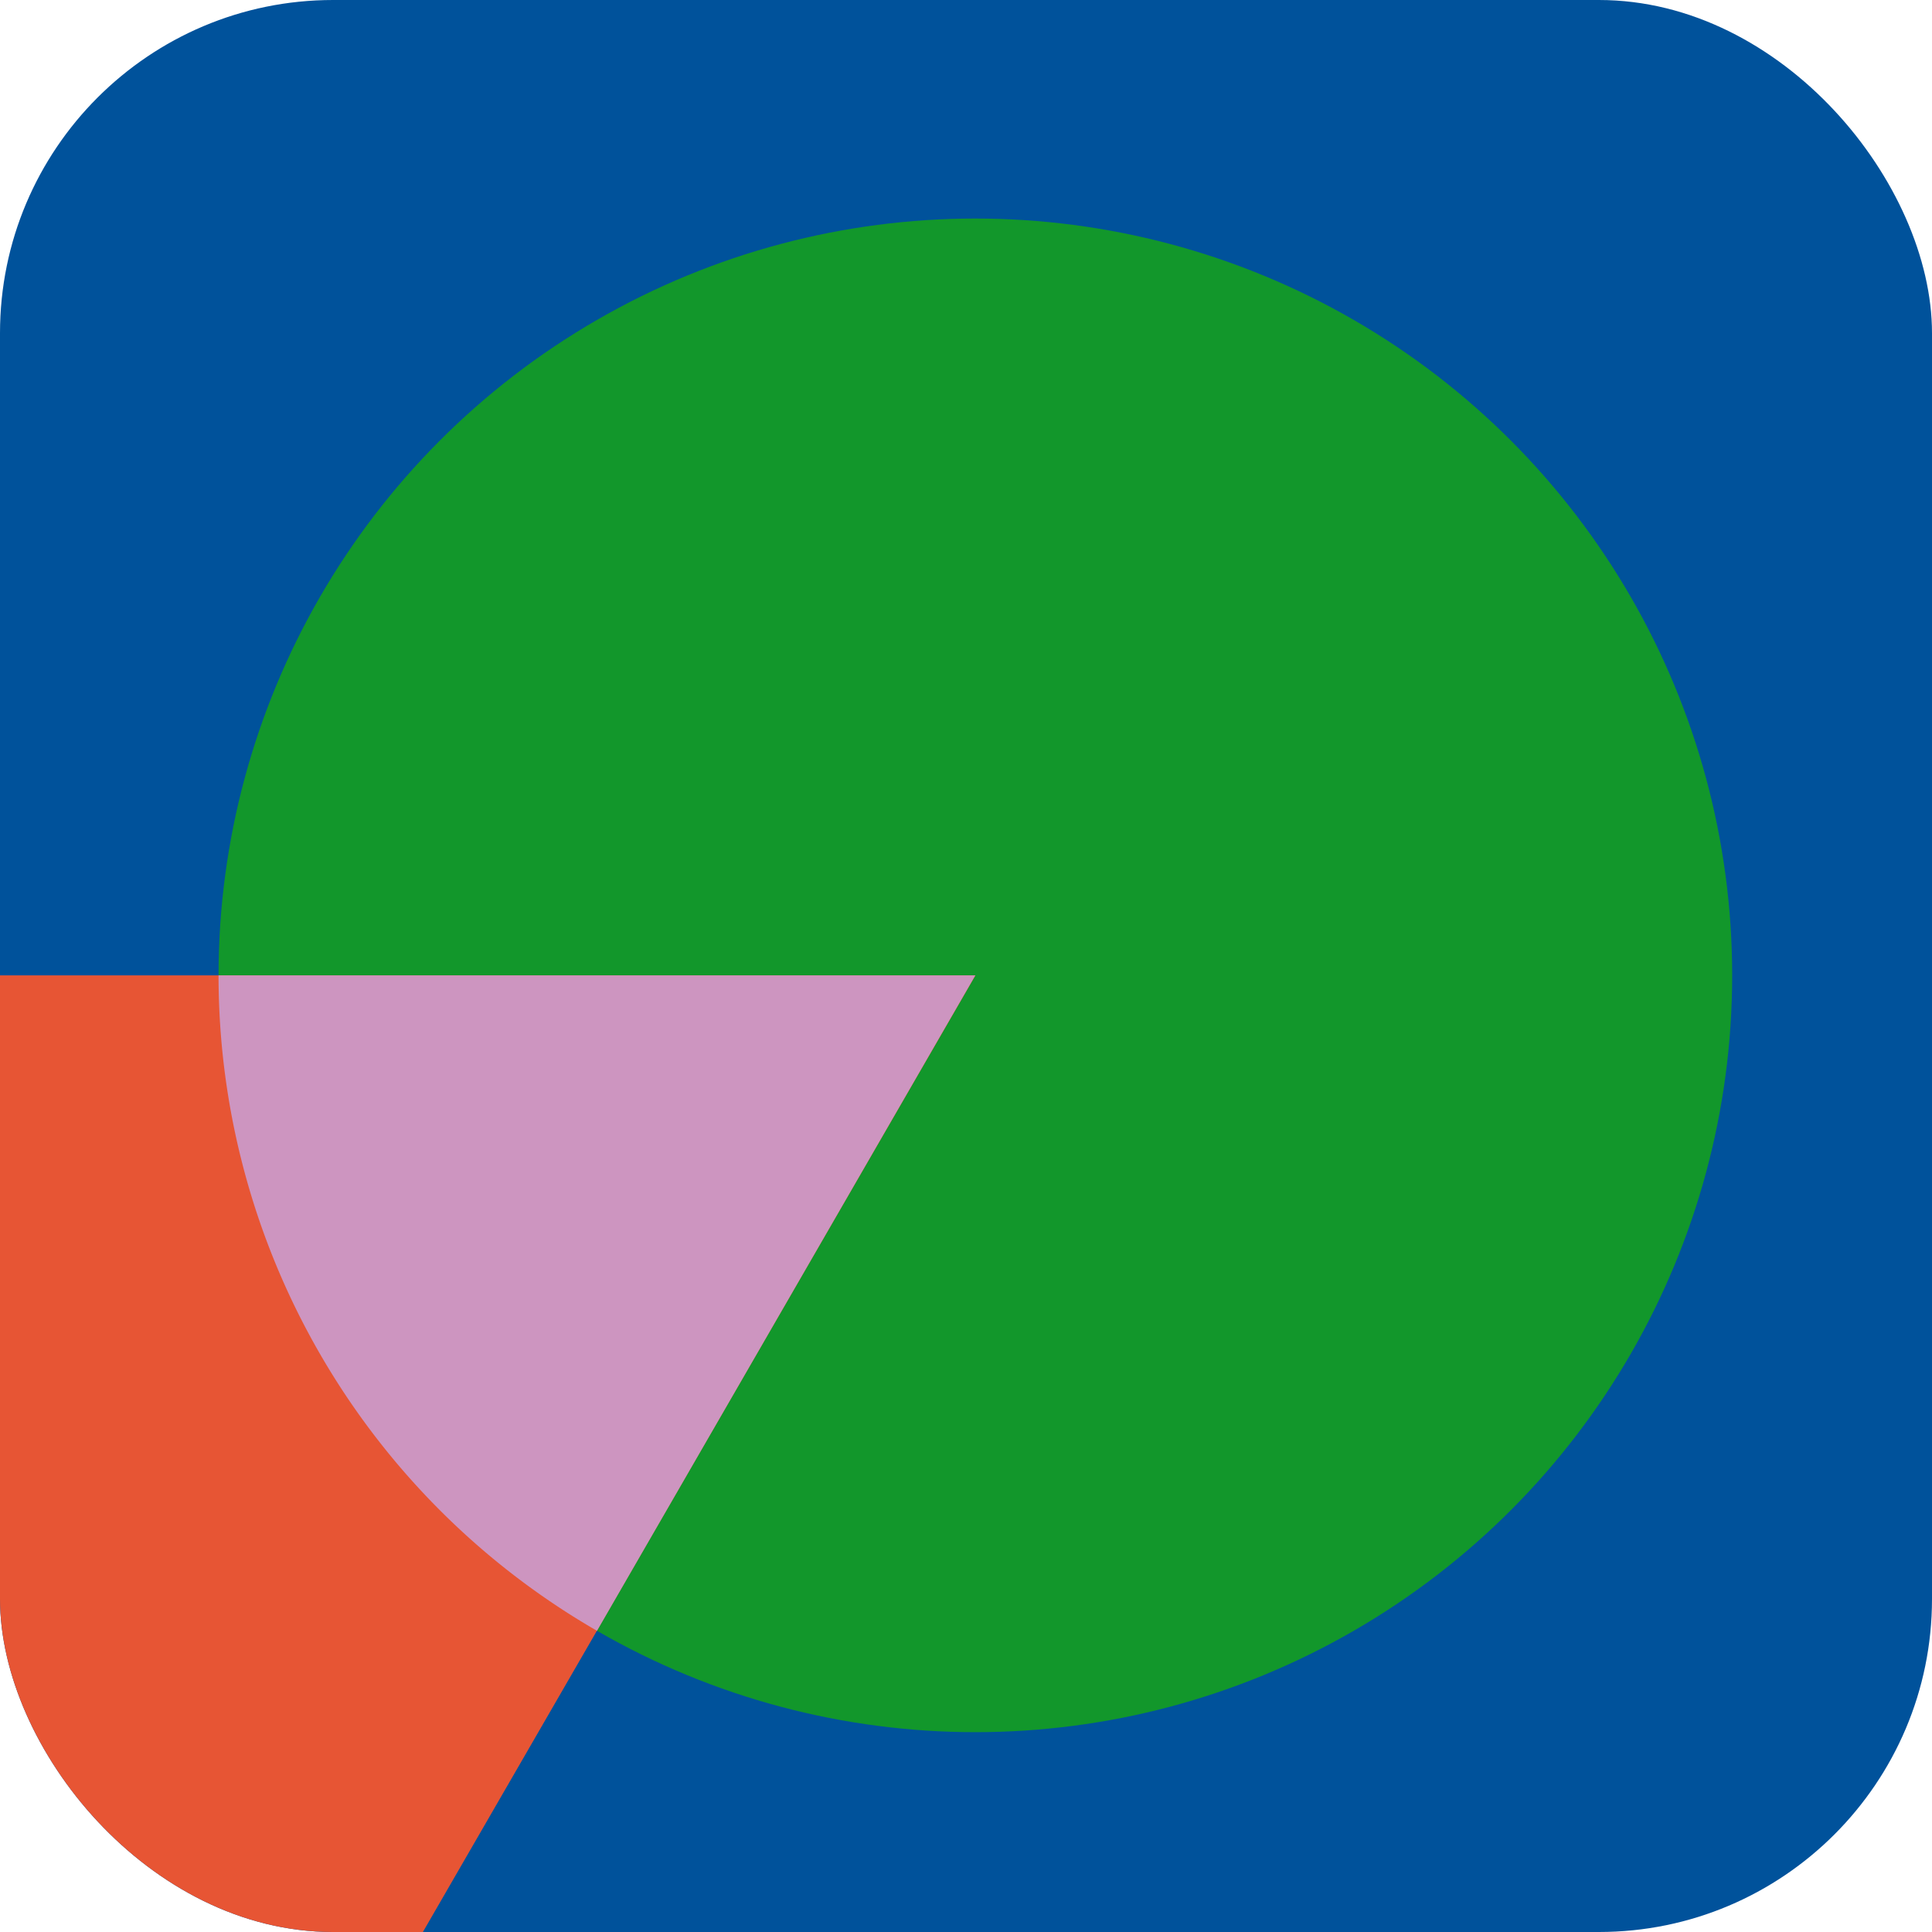 <svg xmlns="http://www.w3.org/2000/svg" width="58" height="58"><defs><clipPath id="a"><rect data-name="長方形 2920" width="58" height="58" rx="10" transform="translate(249 79)" fill="#fff"/></clipPath><clipPath id="b"><path transform="translate(.355 .356)" fill="#00529b" d="M0 0h71v71H0z"/></clipPath></defs><g data-name="マスクグループ 151" transform="translate(-249 -79)" clip-path="url(#a)"><g data-name="グループ 2084"><path data-name="SVGID" d="M243.359 73.359h69.842v69.842h-69.842z" fill="#00529b"/><g data-name="グループ 2083" clip-path="url(#b)" transform="translate(242.644 72.644)"><circle data-name="楕円形 468" cx="22.72" cy="22.72" r="22.72" transform="translate(12.917 12.917)" fill="#12972b"/><g data-name="グループ 2081"><path data-name="パス 3707" d="M-50.028 35.637A85.658 85.658 0 00-7.2 109.804l42.84-74.167z" fill="#e75534"/></g><g data-name="グループ 2082"><path data-name="パス 3708" d="M12.917 35.637a22.713 22.713 0 0011.361 19.677l11.358-19.677z" fill="#cd95c0"/></g></g></g></g></svg>